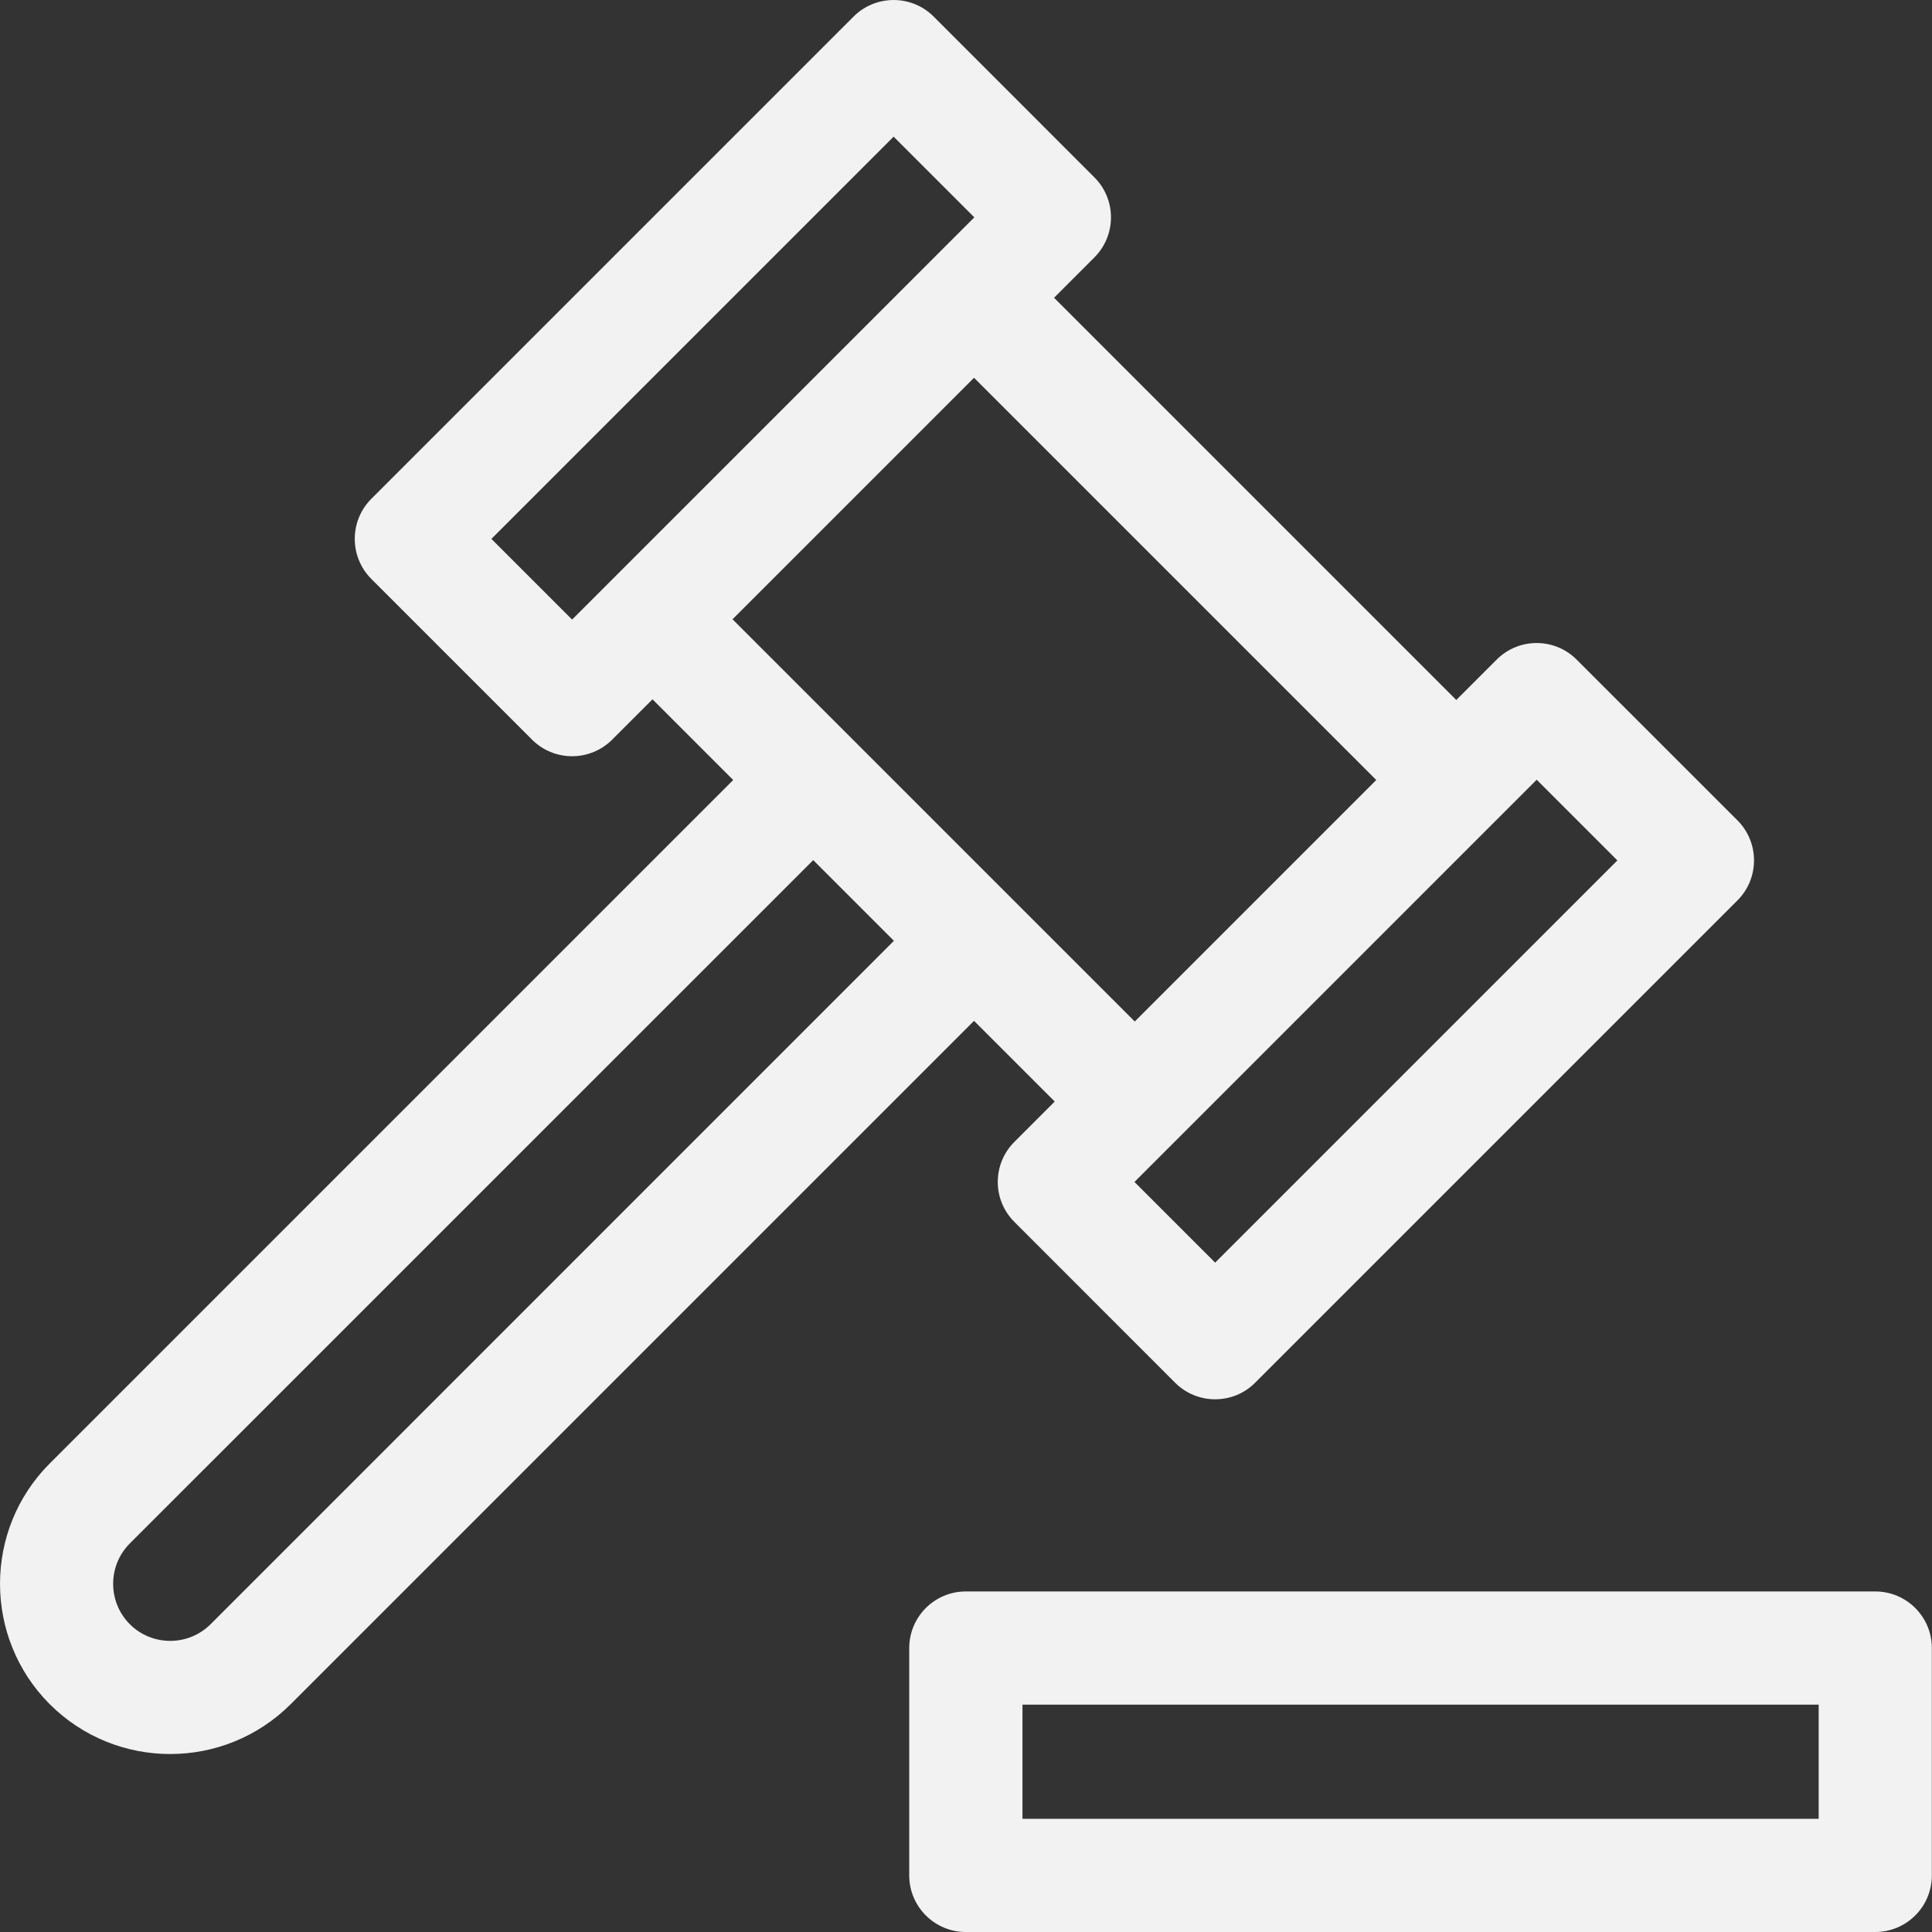 <?xml version="1.0" encoding="UTF-8"?> <svg xmlns="http://www.w3.org/2000/svg" width="26" height="26" viewBox="0 0 26 26" fill="none"><rect x="0" y="0" width="26" height="26" fill="#333333" stroke="none"/> <g clip-path="url(#clip0_6542_39)"> <path d="M12.236 22.179V25.238C12.236 25.659 12.577 26 12.998 26H25.236C25.657 26 25.998 25.659 25.998 25.238V22.179C25.998 21.758 25.657 21.417 25.236 21.417H12.998C12.577 21.417 12.236 21.758 12.236 22.179ZM13.76 22.94H24.475V24.477H13.76V22.94Z" fill="#F2F2F2"></path> <path d="M0.67 22.935C1.117 23.381 1.704 23.605 2.29 23.605C2.877 23.605 3.464 23.381 3.911 22.935L13.108 13.738L14.194 14.824L13.651 15.367C13.353 15.665 13.353 16.147 13.651 16.444L15.814 18.608C15.963 18.757 16.158 18.831 16.353 18.831C16.548 18.831 16.743 18.757 16.891 18.608L23.382 12.117C23.679 11.82 23.679 11.338 23.382 11.04L21.218 8.877C20.921 8.579 20.439 8.579 20.141 8.877L19.598 9.42L14.185 4.007L14.728 3.464C14.871 3.321 14.951 3.127 14.951 2.925C14.951 2.723 14.871 2.529 14.728 2.387L12.565 0.223C12.267 -0.074 11.785 -0.074 11.487 0.223L4.997 6.713C4.7 7.011 4.7 7.493 4.997 7.791L7.16 9.954C7.303 10.097 7.497 10.177 7.699 10.177C7.901 10.177 8.095 10.097 8.238 9.954L8.781 9.411L9.867 10.497L0.67 19.694C-0.223 20.587 -0.223 22.041 0.67 22.935ZM13.112 2.925L7.699 8.338L6.613 7.252L12.026 1.839L13.112 2.925ZM15.267 15.906L20.68 10.493L21.766 11.579L16.353 16.992L15.267 15.906ZM15.271 13.747L9.858 8.334L13.108 5.084L18.521 10.497L15.271 13.747ZM1.747 20.771L10.944 11.575L12.03 12.661L2.834 21.858C2.534 22.157 2.047 22.157 1.747 21.858C1.448 21.558 1.448 21.071 1.747 20.771Z" fill="#F2F2F2"></path> </g> <defs> <clipPath id="clip0_6542_39"> <rect width="26" height="26" fill="white"></rect> </clipPath> </defs> </svg> 